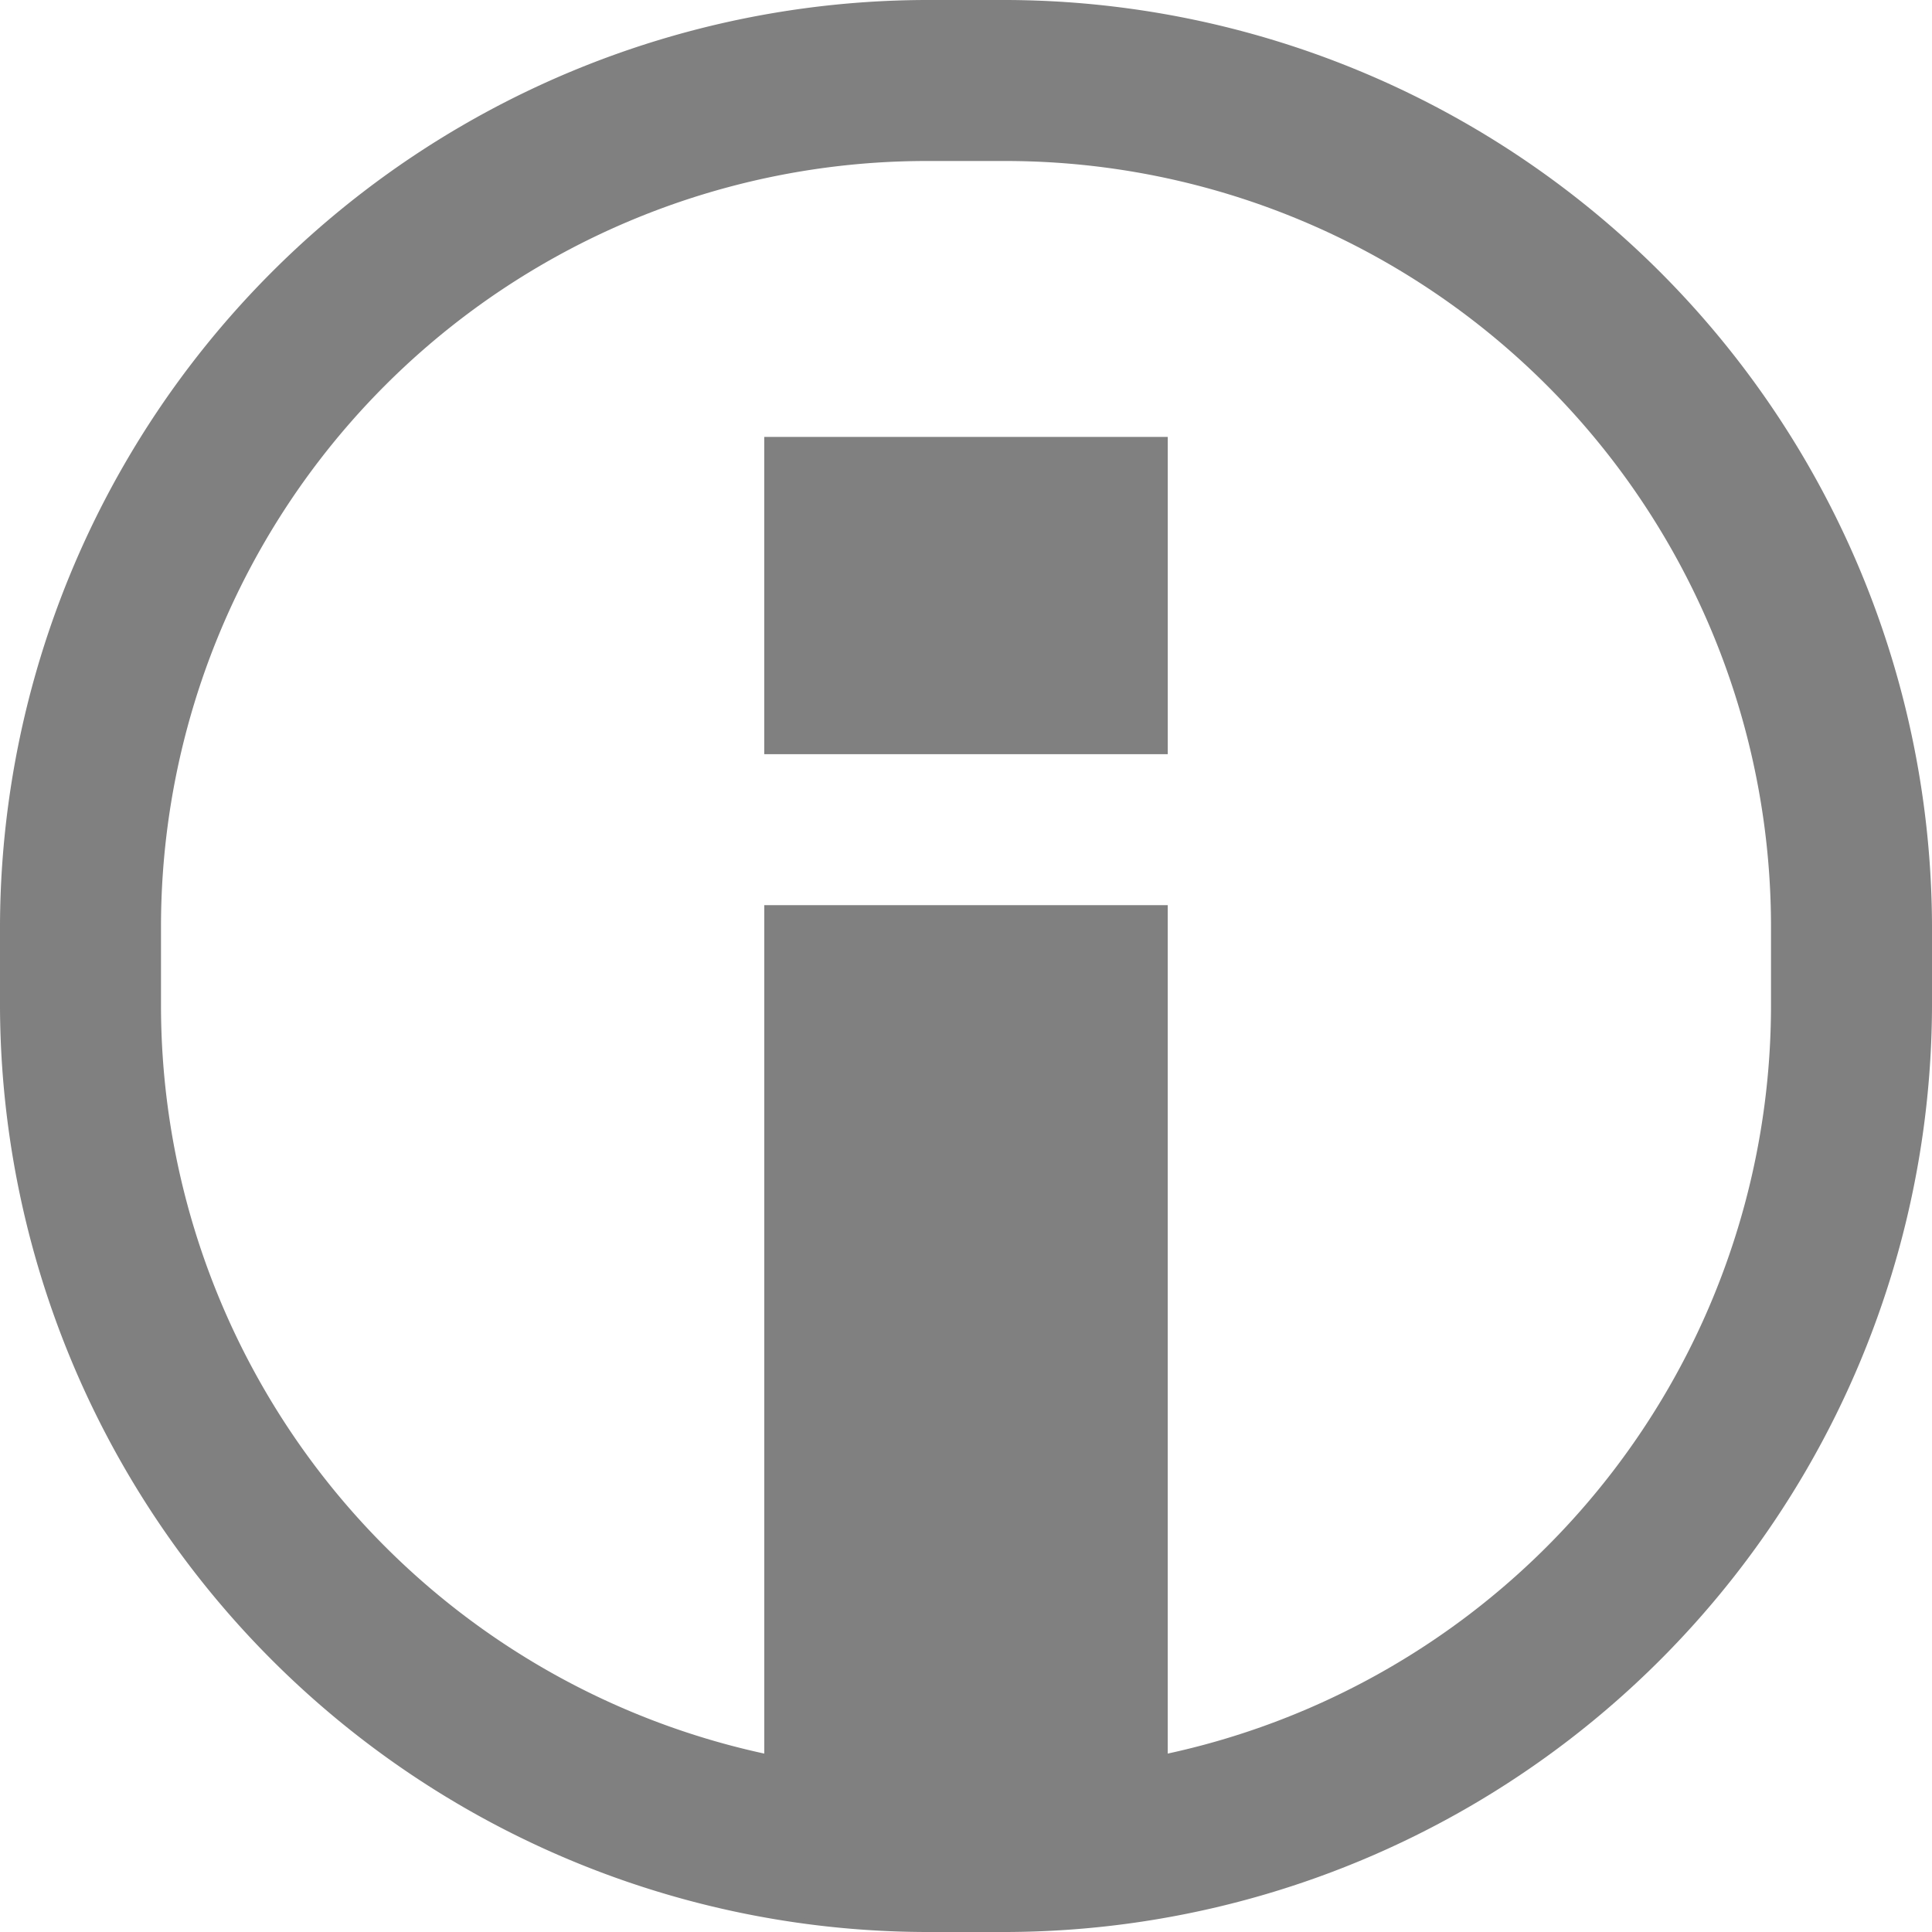 <svg xmlns="http://www.w3.org/2000/svg" width="24" height="24" viewBox="0 0 24 24"><defs><style>.a{fill:gray;}</style></defs><title>icon_information</title><path class="a" d="M12.5,2A9.511,9.511,0,0,1,22,11.5v1A9.511,9.511,0,0,1,12.5,22h-1A9.511,9.511,0,0,1,2,12.5v-1A9.511,9.511,0,0,1,11.5,2h1m0-2h-1A11.534,11.534,0,0,0,0,11.5v1A11.534,11.534,0,0,0,11.5,24h1A11.534,11.534,0,0,0,24,12.5v-1A11.534,11.534,0,0,0,12.5,0Z"/><path class="a" d="M13.506,6.43V8.367H10.494V6.43h3.012m1-1H9.494V9.367h5.012V5.43Z"/><rect class="a" x="9.494" y="5.43" width="5.012" height="3.936"/><path class="a" d="M9.494,11.244V23.73a11.765,11.765,0,0,0,5.012,0V11.244Z"/></svg>